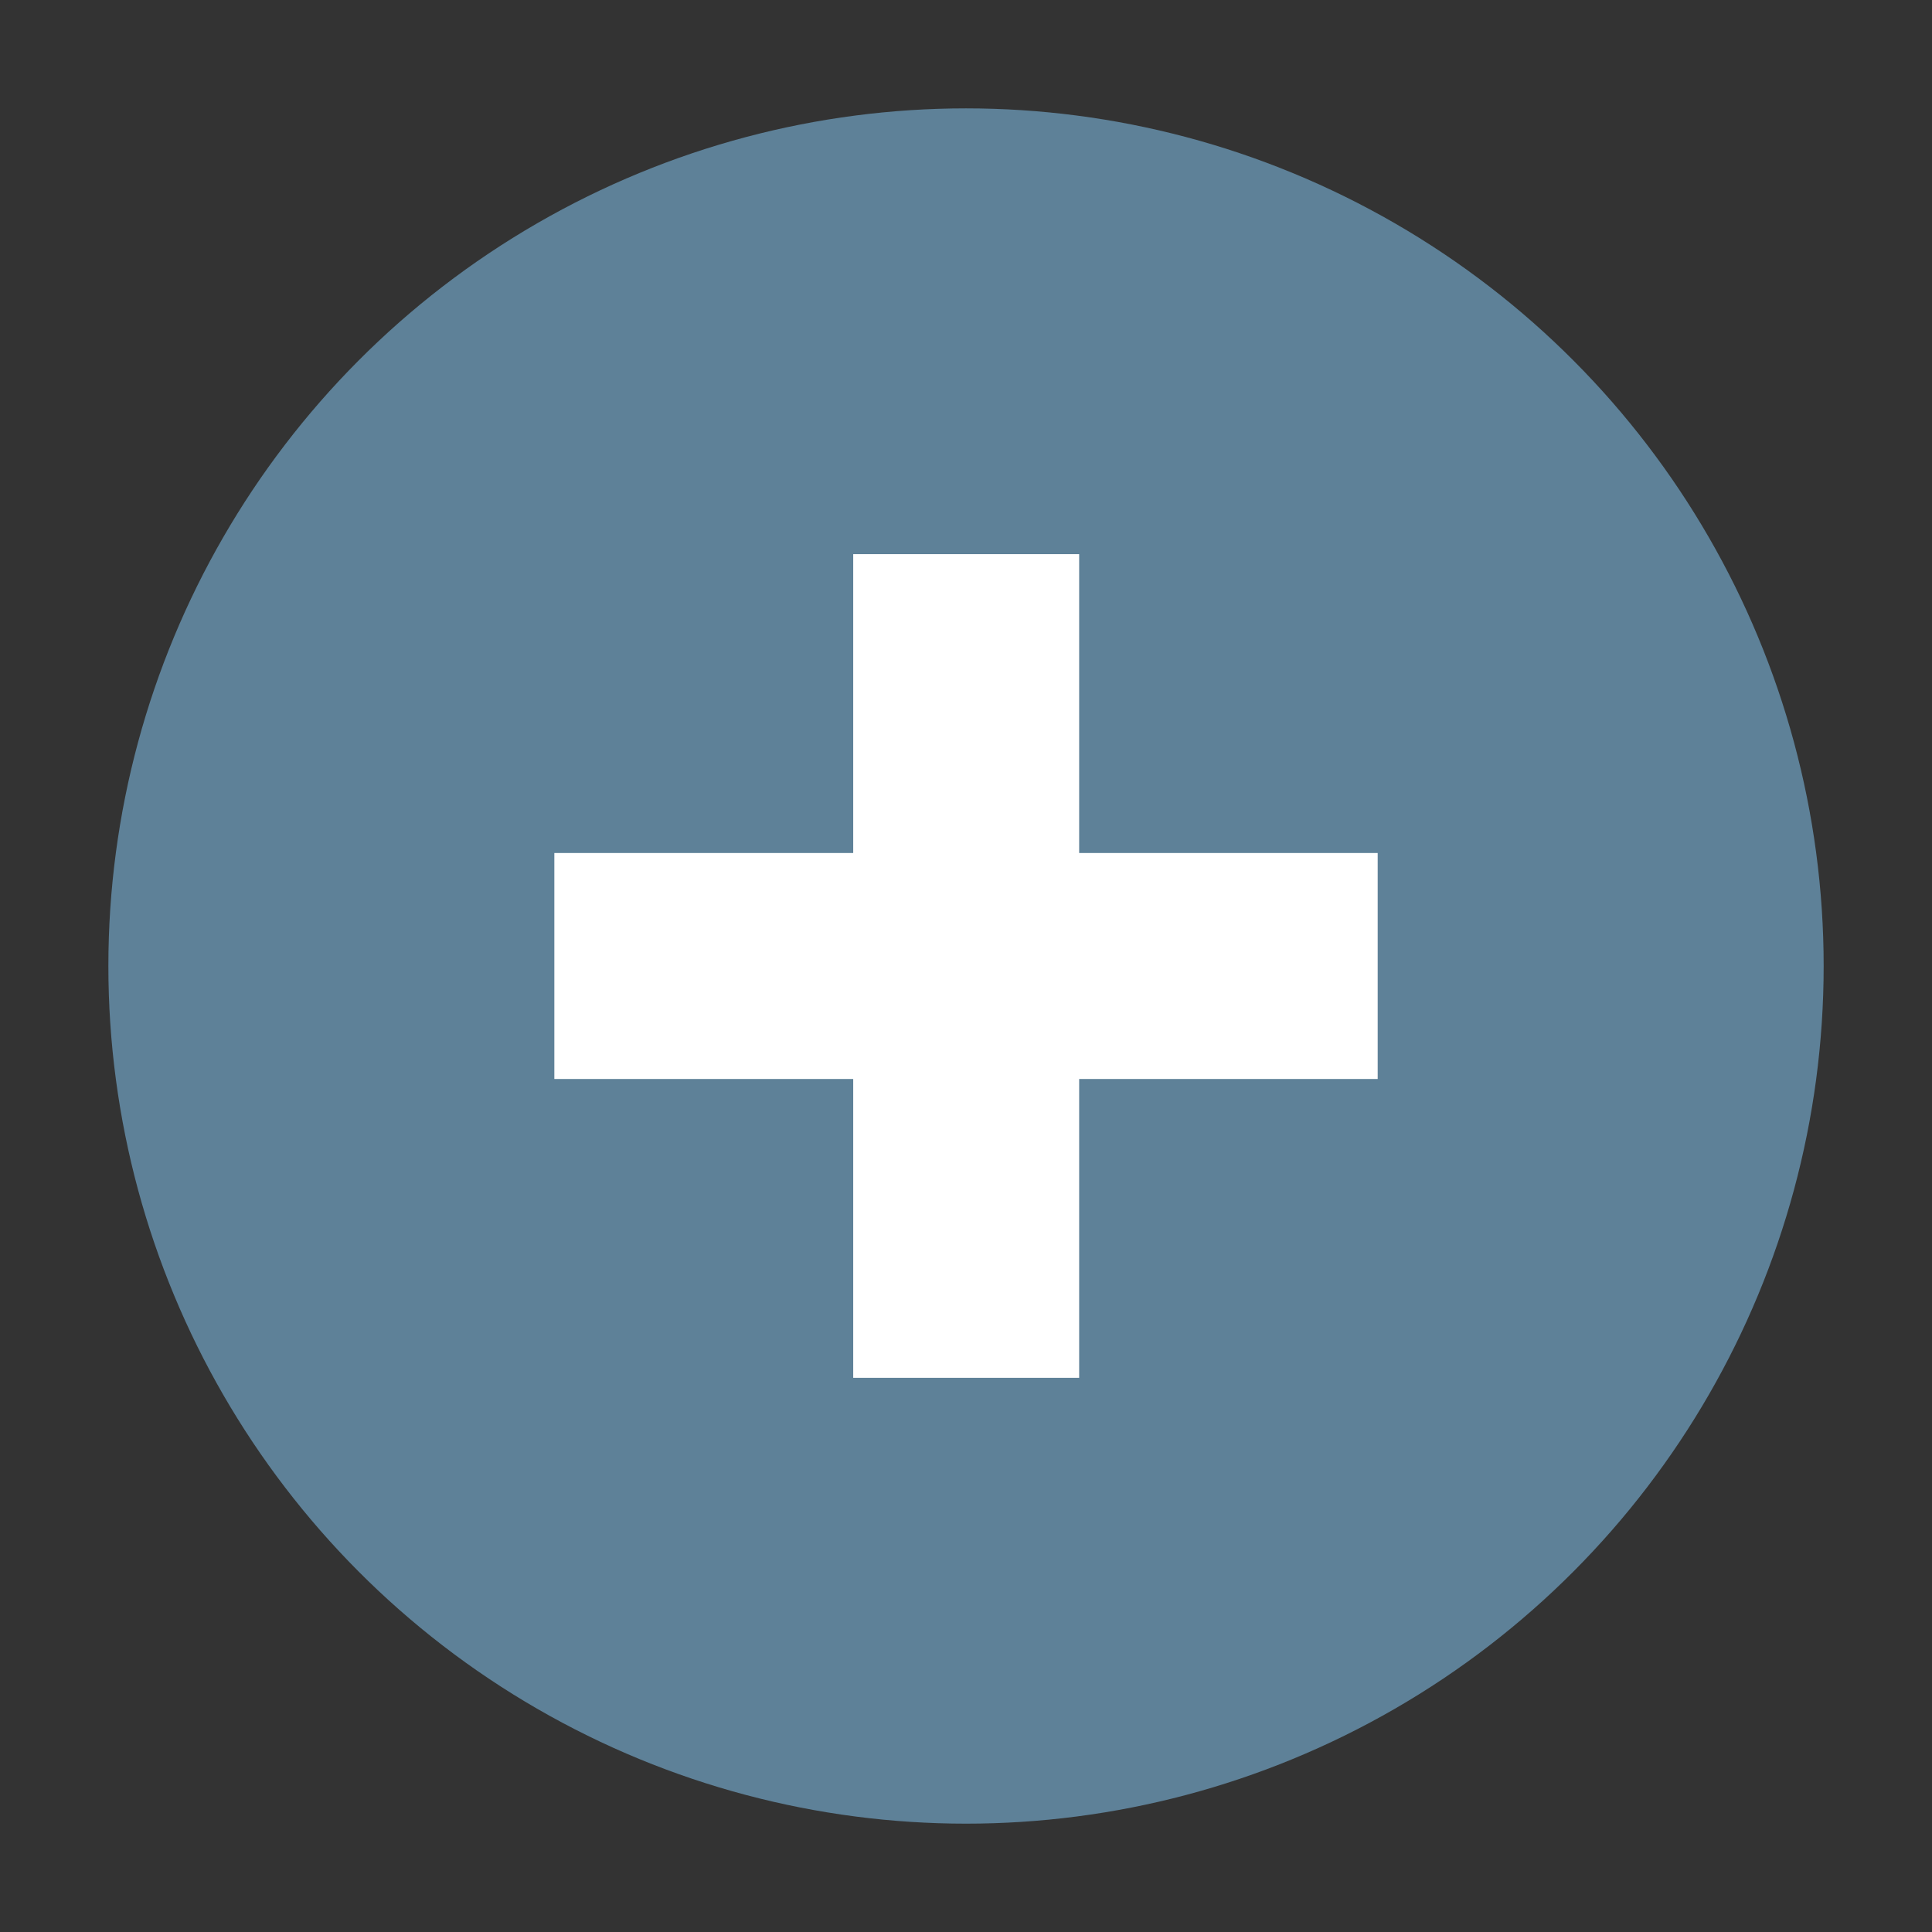 <?xml version="1.0" encoding="utf-8"?>
<!-- Generator: Adobe Illustrator 16.0.0, SVG Export Plug-In . SVG Version: 6.00 Build 0)  -->
<!DOCTYPE svg PUBLIC "-//W3C//DTD SVG 1.1//EN" "http://www.w3.org/Graphics/SVG/1.1/DTD/svg11.dtd">
<svg version="1.1" id="Layer_1" xmlns="http://www.w3.org/2000/svg" xmlns:xlink="http://www.w3.org/1999/xlink" x="0px" y="0px"
	 width="56.693px" height="56.693px" viewBox="0 0 56.693 56.693" enable-background="new 0 0 56.693 56.693" xml:space="preserve">
<rect x="0" y="0" width="56.693" height="56.693" fill="#333333" stroke="none"/>
<circle fill="#5E8198" cx="28.347" cy="28.347" r="25.167"/>
<polygon fill="#FFFFFF" points="40.427,25.031 40.427,31.662 31.667,31.662 31.667,40.431 25.037,40.431 25.037,31.662 
	16.267,31.662 16.267,25.031 25.037,25.031 25.037,16.261 31.667,16.261 31.667,25.031 "/>
</svg>
